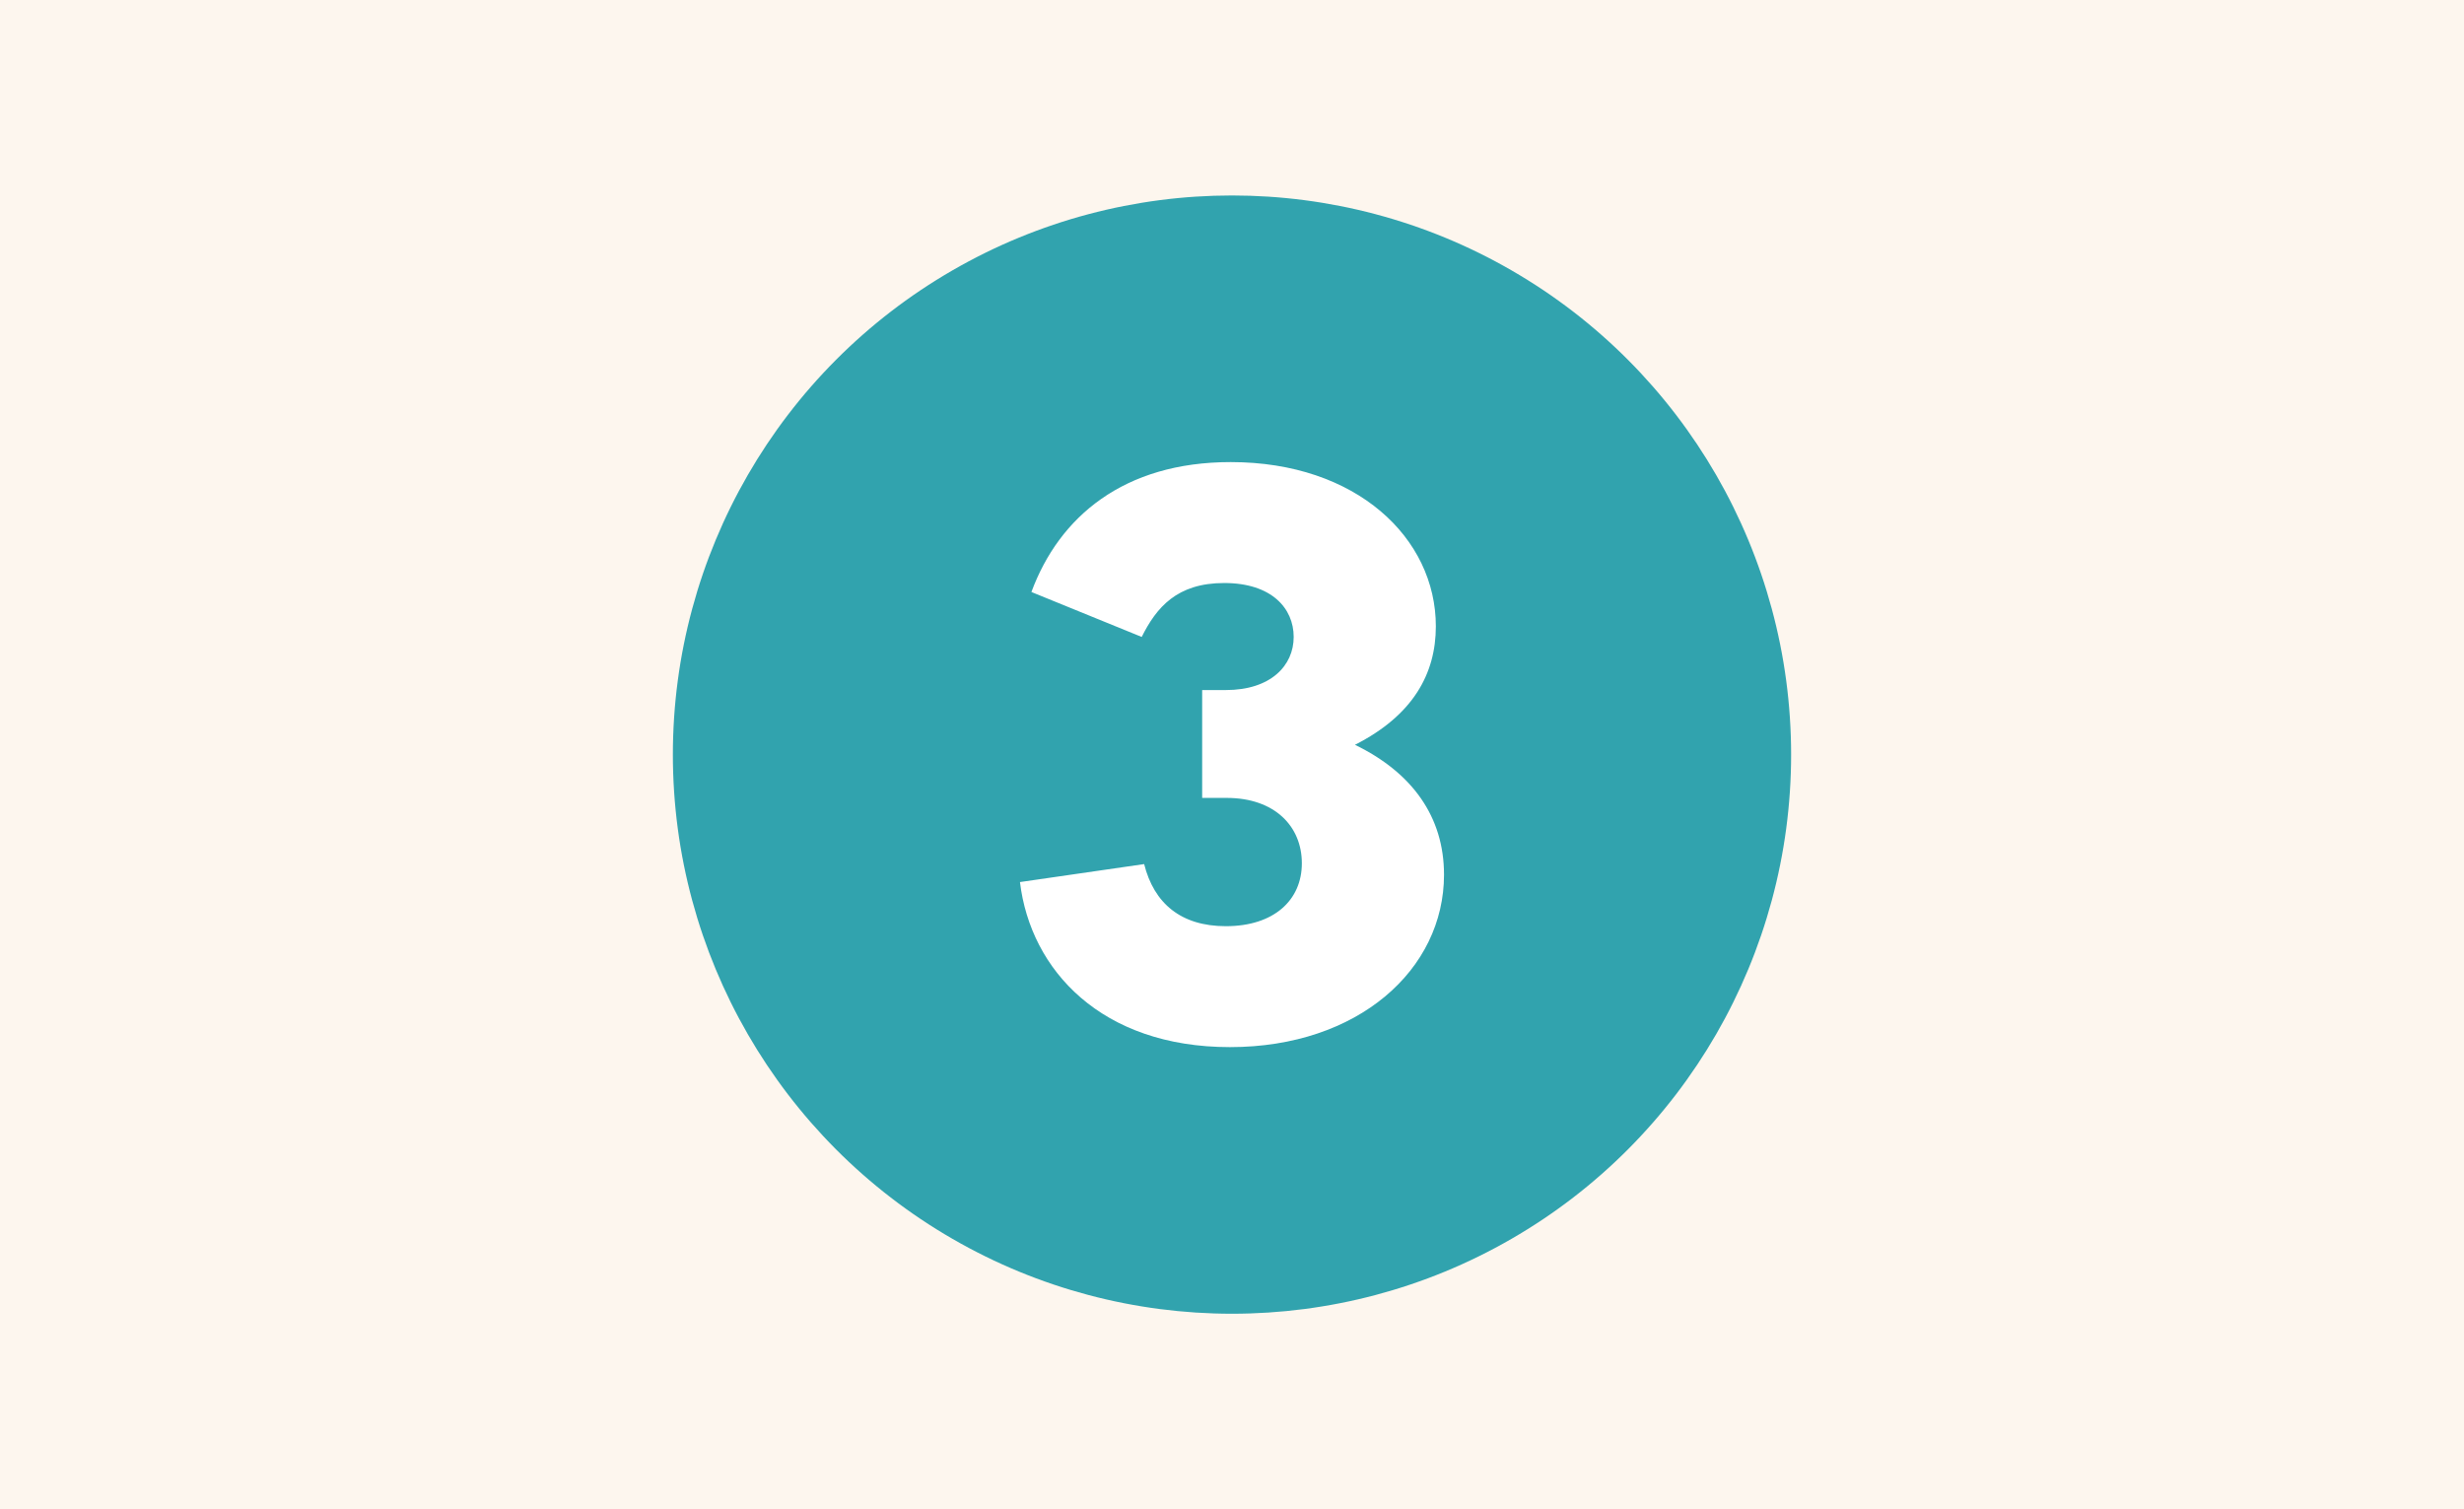 <?xml version="1.0" encoding="UTF-8"?><svg id="Layer_2" xmlns="http://www.w3.org/2000/svg" viewBox="0 0 2050.67 1256"><defs><style>.cls-1{fill:#fff;}.cls-2{fill:#31a3ae;}.cls-3{fill:#fdf6ee;}</style></defs><g id="Layer_1-2"><g><rect class="cls-3" width="2050.67" height="1256"/><circle class="cls-2" cx="1025.33" cy="628" r="465.33"/><path class="cls-1" d="M1000.51,664.04v-89.76h19.72c37.4,0,56.44-20.4,56.44-44.2s-18.36-44.88-57.8-44.88-56.44,20.4-68.68,44.88l-91.8-37.4c23.12-62.56,76.84-108.12,165.92-108.12,104.72,0,170.68,63.24,170.68,136.68,0,39.44-19.04,74.12-67.32,98.6,47.6,23.12,74.12,59.84,74.12,108.12,0,78.88-71.4,143.48-178.16,143.48s-165.92-63.92-174.76-137.36l103.36-14.96c8.16,32.64,30.6,51.68,68,51.68,40.12,0,63.24-21.76,63.24-52.36s-22.44-54.4-62.56-54.4h-20.4Z"/></g></g></svg>